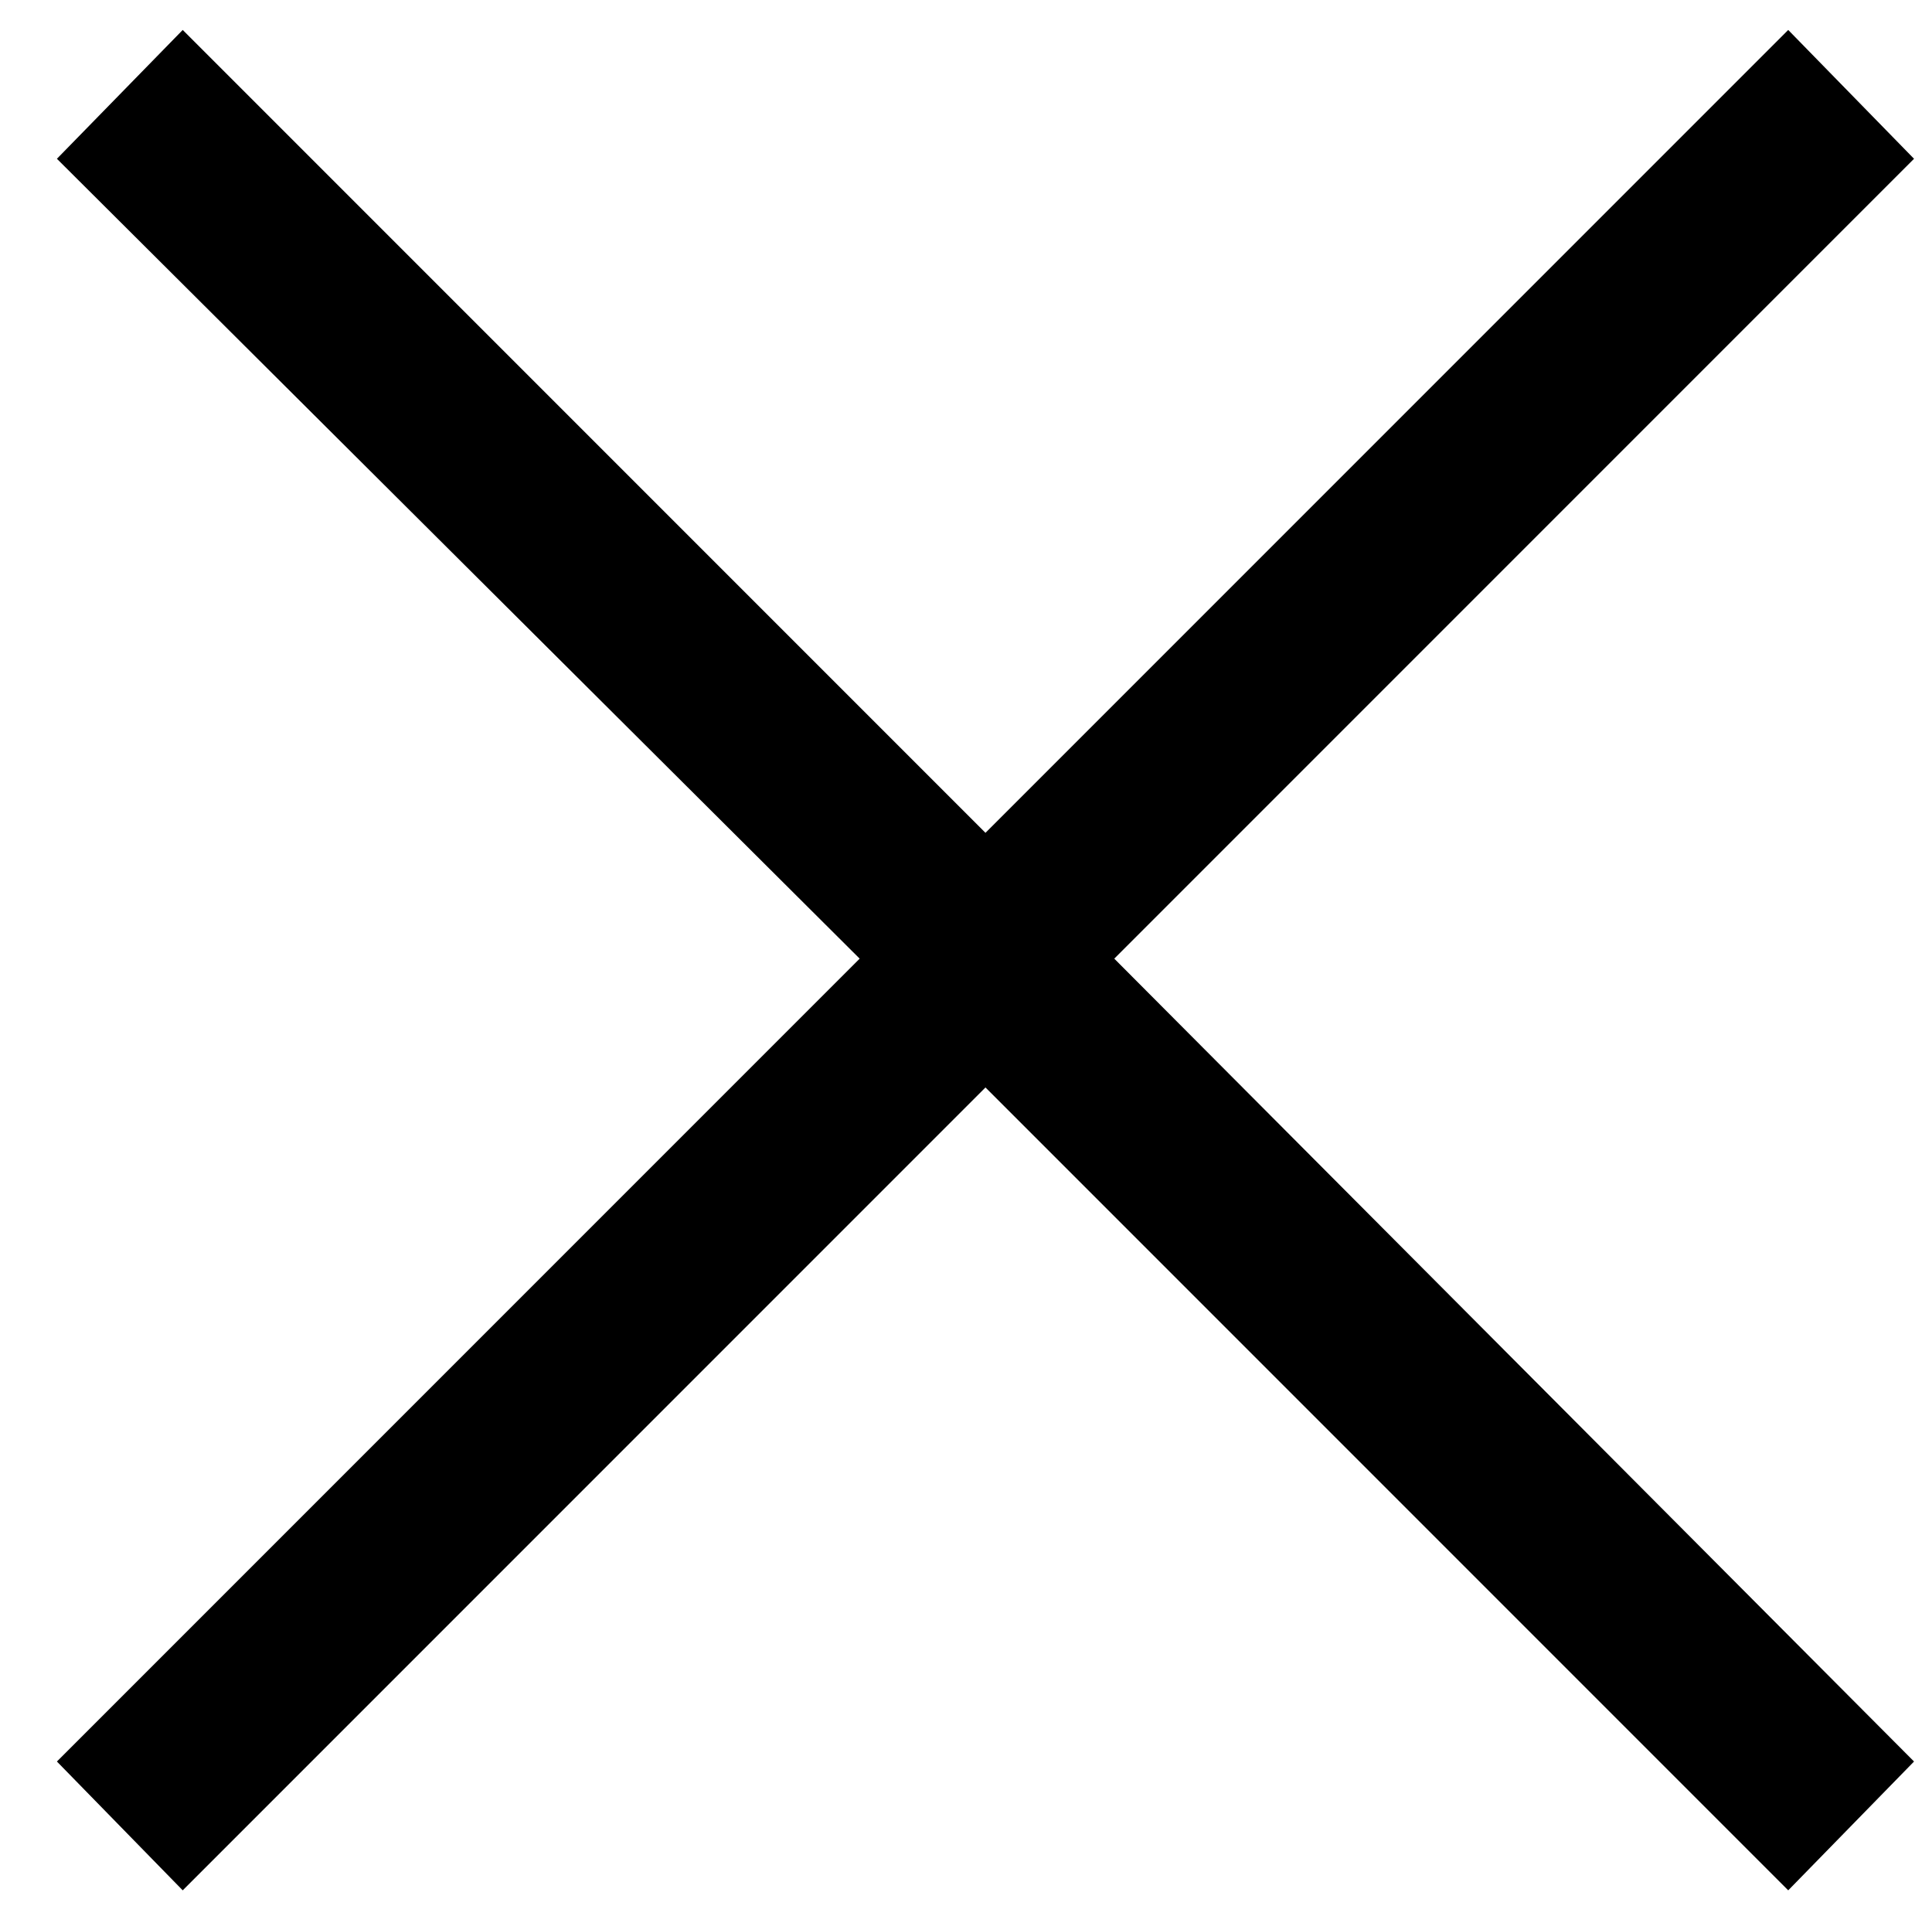 <?xml version="1.0" encoding="utf-8"?>
<!-- Generator: Adobe Illustrator 22.0.1, SVG Export Plug-In . SVG Version: 6.00 Build 0)  -->
<svg version="1.1" id="Layer_1" xmlns="http://www.w3.org/2000/svg" xmlns:xlink="http://www.w3.org/1999/xlink" x="0px" y="0px"
	 viewBox="0 0 64.5 64.2" style="enable-background:new 0 0 64.5 64.2;" xml:space="preserve">
<polygon points="63.9,5.3 59.7,1 32.9,27.8 6.1,1 1.9,5.3 28.7,32 1.9,58.8 6.1,63.1 32.9,36.3 59.7,63.1 63.9,58.8 37.2,32 "/>
</svg>

